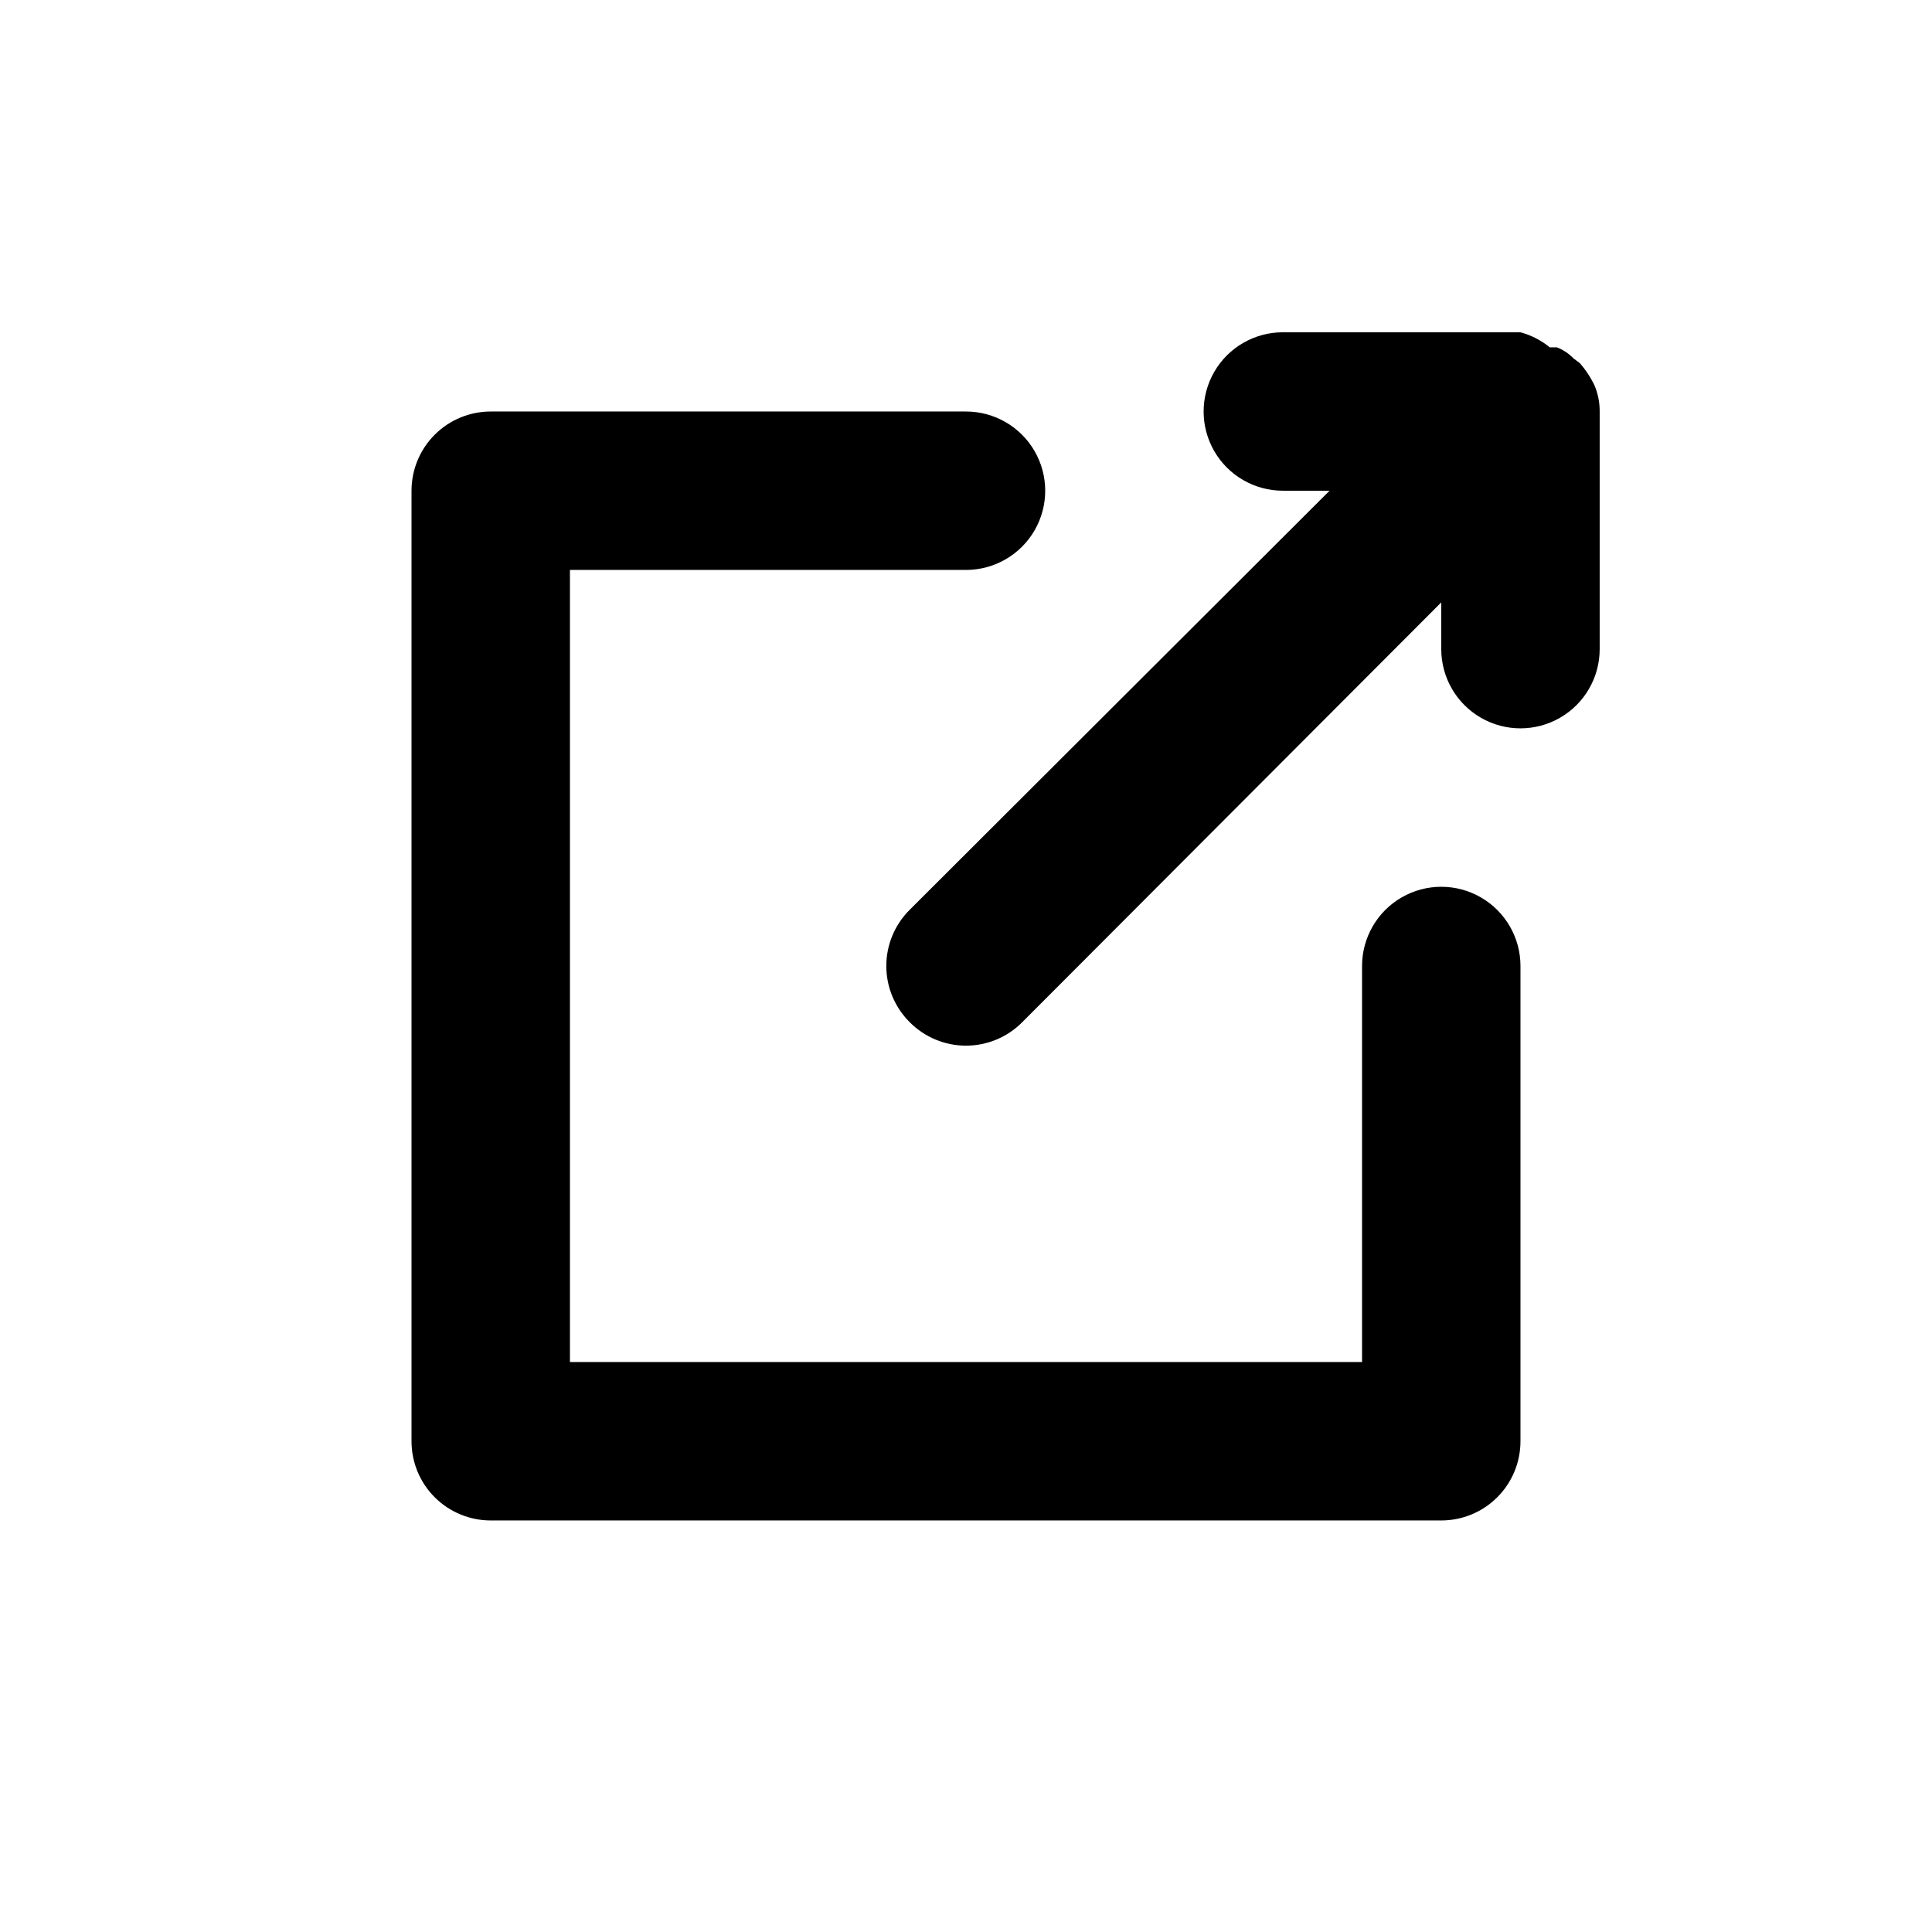 <?xml version="1.0" encoding="UTF-8"?>
<!-- The Best Svg Icon site in the world: iconSvg.co, Visit us! https://iconsvg.co -->
<svg fill="#000000" width="800px" height="800px" version="1.1" viewBox="144 144 512 512" xmlns="http://www.w3.org/2000/svg">
 <path d="m546.94 400v125.95-0.004c0 5.57-2.211 10.91-6.148 14.844-3.934 3.938-9.273 6.148-14.844 6.148h-251.9c-5.566 0-10.906-2.211-14.844-6.148-3.938-3.934-6.148-9.273-6.148-14.844v-251.9c0-5.566 2.211-10.906 6.148-14.844s9.277-6.148 14.844-6.148h125.95c7.5 0 14.43 4 18.18 10.496 3.75 6.496 3.75 14.496 0 20.992-3.75 6.496-10.68 10.496-18.18 10.496h-104.96v209.92h209.92v-104.96c0-7.5 4.004-14.43 10.496-18.18 6.496-3.75 14.5-3.75 20.992 0 6.496 3.75 10.496 10.68 10.496 18.18zm20.992-146.95c0.02-2.457-0.48-4.891-1.469-7.137-1.012-2.043-2.281-3.949-3.777-5.668l-1.68-1.258v-0.004c-1.246-1.281-2.746-2.281-4.41-2.938h-1.891 0.004c-2.281-1.859-4.93-3.219-7.769-3.988h-62.977c-7.496 0-14.43 4-18.18 10.496-3.746 6.496-3.746 14.496 0 20.992 3.75 6.496 10.684 10.496 18.18 10.496h12.387l-111.26 111.05c-3.973 3.941-6.211 9.309-6.211 14.906s2.238 10.961 6.211 14.902c3.941 3.973 9.309 6.211 14.906 6.211s10.961-2.238 14.902-6.211l111.05-111.26v12.387c0 7.5 4.004 14.43 10.496 18.18 6.496 3.75 14.5 3.75 20.992 0 6.496-3.75 10.496-10.68 10.496-18.18z"/>
</svg>
